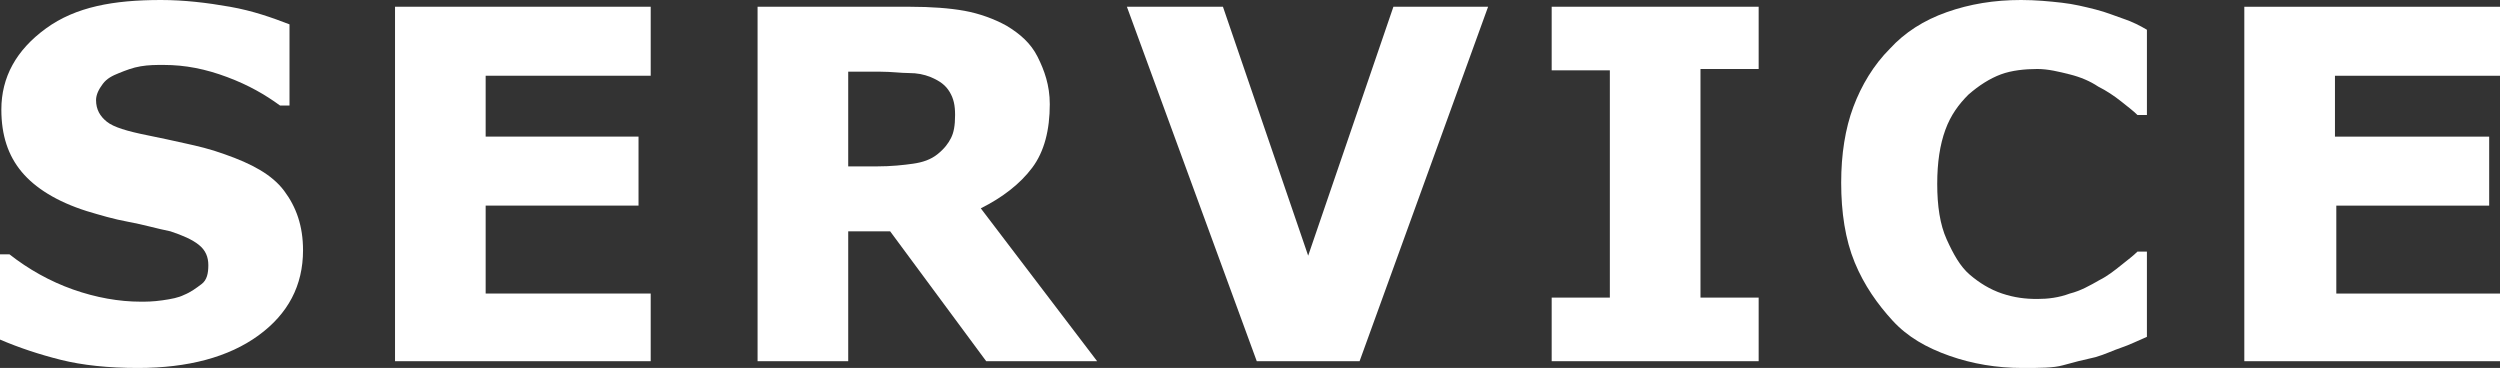 <?xml version="1.0" encoding="utf-8"?>
<!-- Generator: Adobe Illustrator 21.0.2, SVG Export Plug-In . SVG Version: 6.00 Build 0)  -->
<svg version="1.1" id="圖層_1" xmlns="http://www.w3.org/2000/svg" xmlns:xlink="http://www.w3.org/1999/xlink" x="0px" y="0px"
	 width="184.8px" height="27.2px" viewBox="0 0 184.8 27.2" enable-background="new 0 0 184.8 27.2" xml:space="preserve">
<rect x="0" y="0" width="184.8" height="27.2" fill="#333333" stroke="none"/>
<g>
	<g>
		<path fill="#FFFFFF" d="M22.4,18.5c0,2.6-1.1,4.7-3.3,6.3s-5.2,2.4-8.9,2.4c-2.2,0-4.1-0.2-5.7-0.6S1.4,25.7,0,25.1v-6.3h0.7
			c1.4,1.1,3,2,4.7,2.6s3.4,0.9,5,0.9c0.4,0,0.9,0,1.6-0.1s1.2-0.2,1.6-0.4c0.5-0.2,0.9-0.5,1.3-0.8s0.5-0.8,0.5-1.4
			c0-0.6-0.2-1.1-0.7-1.5s-1.2-0.7-2.1-1c-1-0.2-2-0.5-3.1-0.7s-2.1-0.5-3.1-0.8c-2.2-0.7-3.8-1.7-4.8-2.9s-1.5-2.7-1.5-4.6
			c0-2.4,1.1-4.4,3.3-6S8.4,0,11.9,0c1.7,0,3.4,0.2,5.1,0.5s3.1,0.8,4.4,1.3v6h-0.7c-1.1-0.8-2.3-1.5-3.9-2.1s-3.1-0.9-4.7-0.9
			c-0.6,0-1.1,0-1.7,0.1S9.3,5.2,8.8,5.4C8.3,5.6,7.9,5.8,7.6,6.2S7.1,7,7.1,7.4c0,0.7,0.3,1.2,0.8,1.6s1.5,0.7,3,1
			c1,0.2,1.9,0.4,2.8,0.6s1.8,0.4,2.9,0.8c2,0.7,3.5,1.5,4.4,2.7S22.4,16.7,22.4,18.5z"/>
		<path fill="#FFFFFF" d="M48.1,26.7H29.2V0.5h18.9v5.1H35.9v4.5h11.3v5.1H35.9v6.5h12.2V26.7z"/>
		<path fill="#FFFFFF" d="M81.1,26.7h-8.2l-7.1-9.6h-3.1v9.6h-6.7V0.5h11.3c1.5,0,2.9,0.1,4,0.3s2.2,0.6,3.1,1.1
			c1,0.6,1.8,1.3,2.3,2.3s0.9,2.1,0.9,3.5c0,1.9-0.4,3.5-1.3,4.7s-2.2,2.2-3.8,3L81.1,26.7z M70.6,8.5c0-0.7-0.1-1.2-0.4-1.7
			S69.5,6,68.8,5.7c-0.5-0.2-1-0.3-1.6-0.3s-1.3-0.1-2.1-0.1h-2.4v7h2.1c1.1,0,2-0.1,2.7-0.2s1.3-0.3,1.8-0.7c0.5-0.4,0.8-0.8,1-1.2
			S70.6,9.3,70.6,8.5z"/>
		<path fill="#FFFFFF" d="M110,0.5l-9.5,26.2h-7.6L83.3,0.5h7.1l6.3,18.4l6.3-18.4H110z"/>
		<path fill="#FFFFFF" d="M130,26.7h-15.3V22h4.3V5.2h-4.3V0.5H130v4.6h-4.3V22h4.3V26.7z"/>
		<path fill="#FFFFFF" d="M149.5,27.2c-1.9,0-3.7-0.3-5.4-0.9s-3.1-1.4-4.2-2.6s-2.1-2.6-2.8-4.3s-1-3.7-1-5.9c0-2.1,0.3-4,0.9-5.6
			s1.5-3.1,2.7-4.3c1.1-1.2,2.5-2.1,4.2-2.7s3.5-0.9,5.5-0.9c1.1,0,2.1,0.1,3,0.2s1.7,0.3,2.5,0.5c0.8,0.2,1.5,0.5,2.1,0.7
			s1.2,0.5,1.7,0.8v6.3H158c-0.3-0.3-0.7-0.6-1.2-1s-1.1-0.8-1.7-1.1c-0.6-0.4-1.3-0.7-2.1-0.9s-1.6-0.4-2.4-0.4
			c-0.9,0-1.9,0.1-2.7,0.4s-1.6,0.8-2.4,1.5c-0.7,0.7-1.3,1.5-1.7,2.6s-0.6,2.4-0.6,4c0,1.6,0.2,3,0.7,4.1c0.5,1.1,1,2,1.7,2.6
			c0.7,0.6,1.5,1.1,2.4,1.4s1.7,0.4,2.6,0.4c0.8,0,1.6-0.1,2.4-0.4c0.8-0.2,1.5-0.6,2.2-1c0.6-0.3,1.1-0.7,1.6-1.1s0.9-0.7,1.2-1
			h0.7v6.3c-0.7,0.3-1.3,0.6-1.9,0.8s-1.2,0.5-1.9,0.7c-0.9,0.2-1.7,0.4-2.4,0.6S150.8,27.2,149.5,27.2z"/>
		<path fill="#FFFFFF" d="M184.8,26.7h-18.9V0.5h18.9v5.1h-12.2v4.5H184v5.1h-11.3v6.5h12.2V26.7z"/>
	</g>
</g>
</svg>
